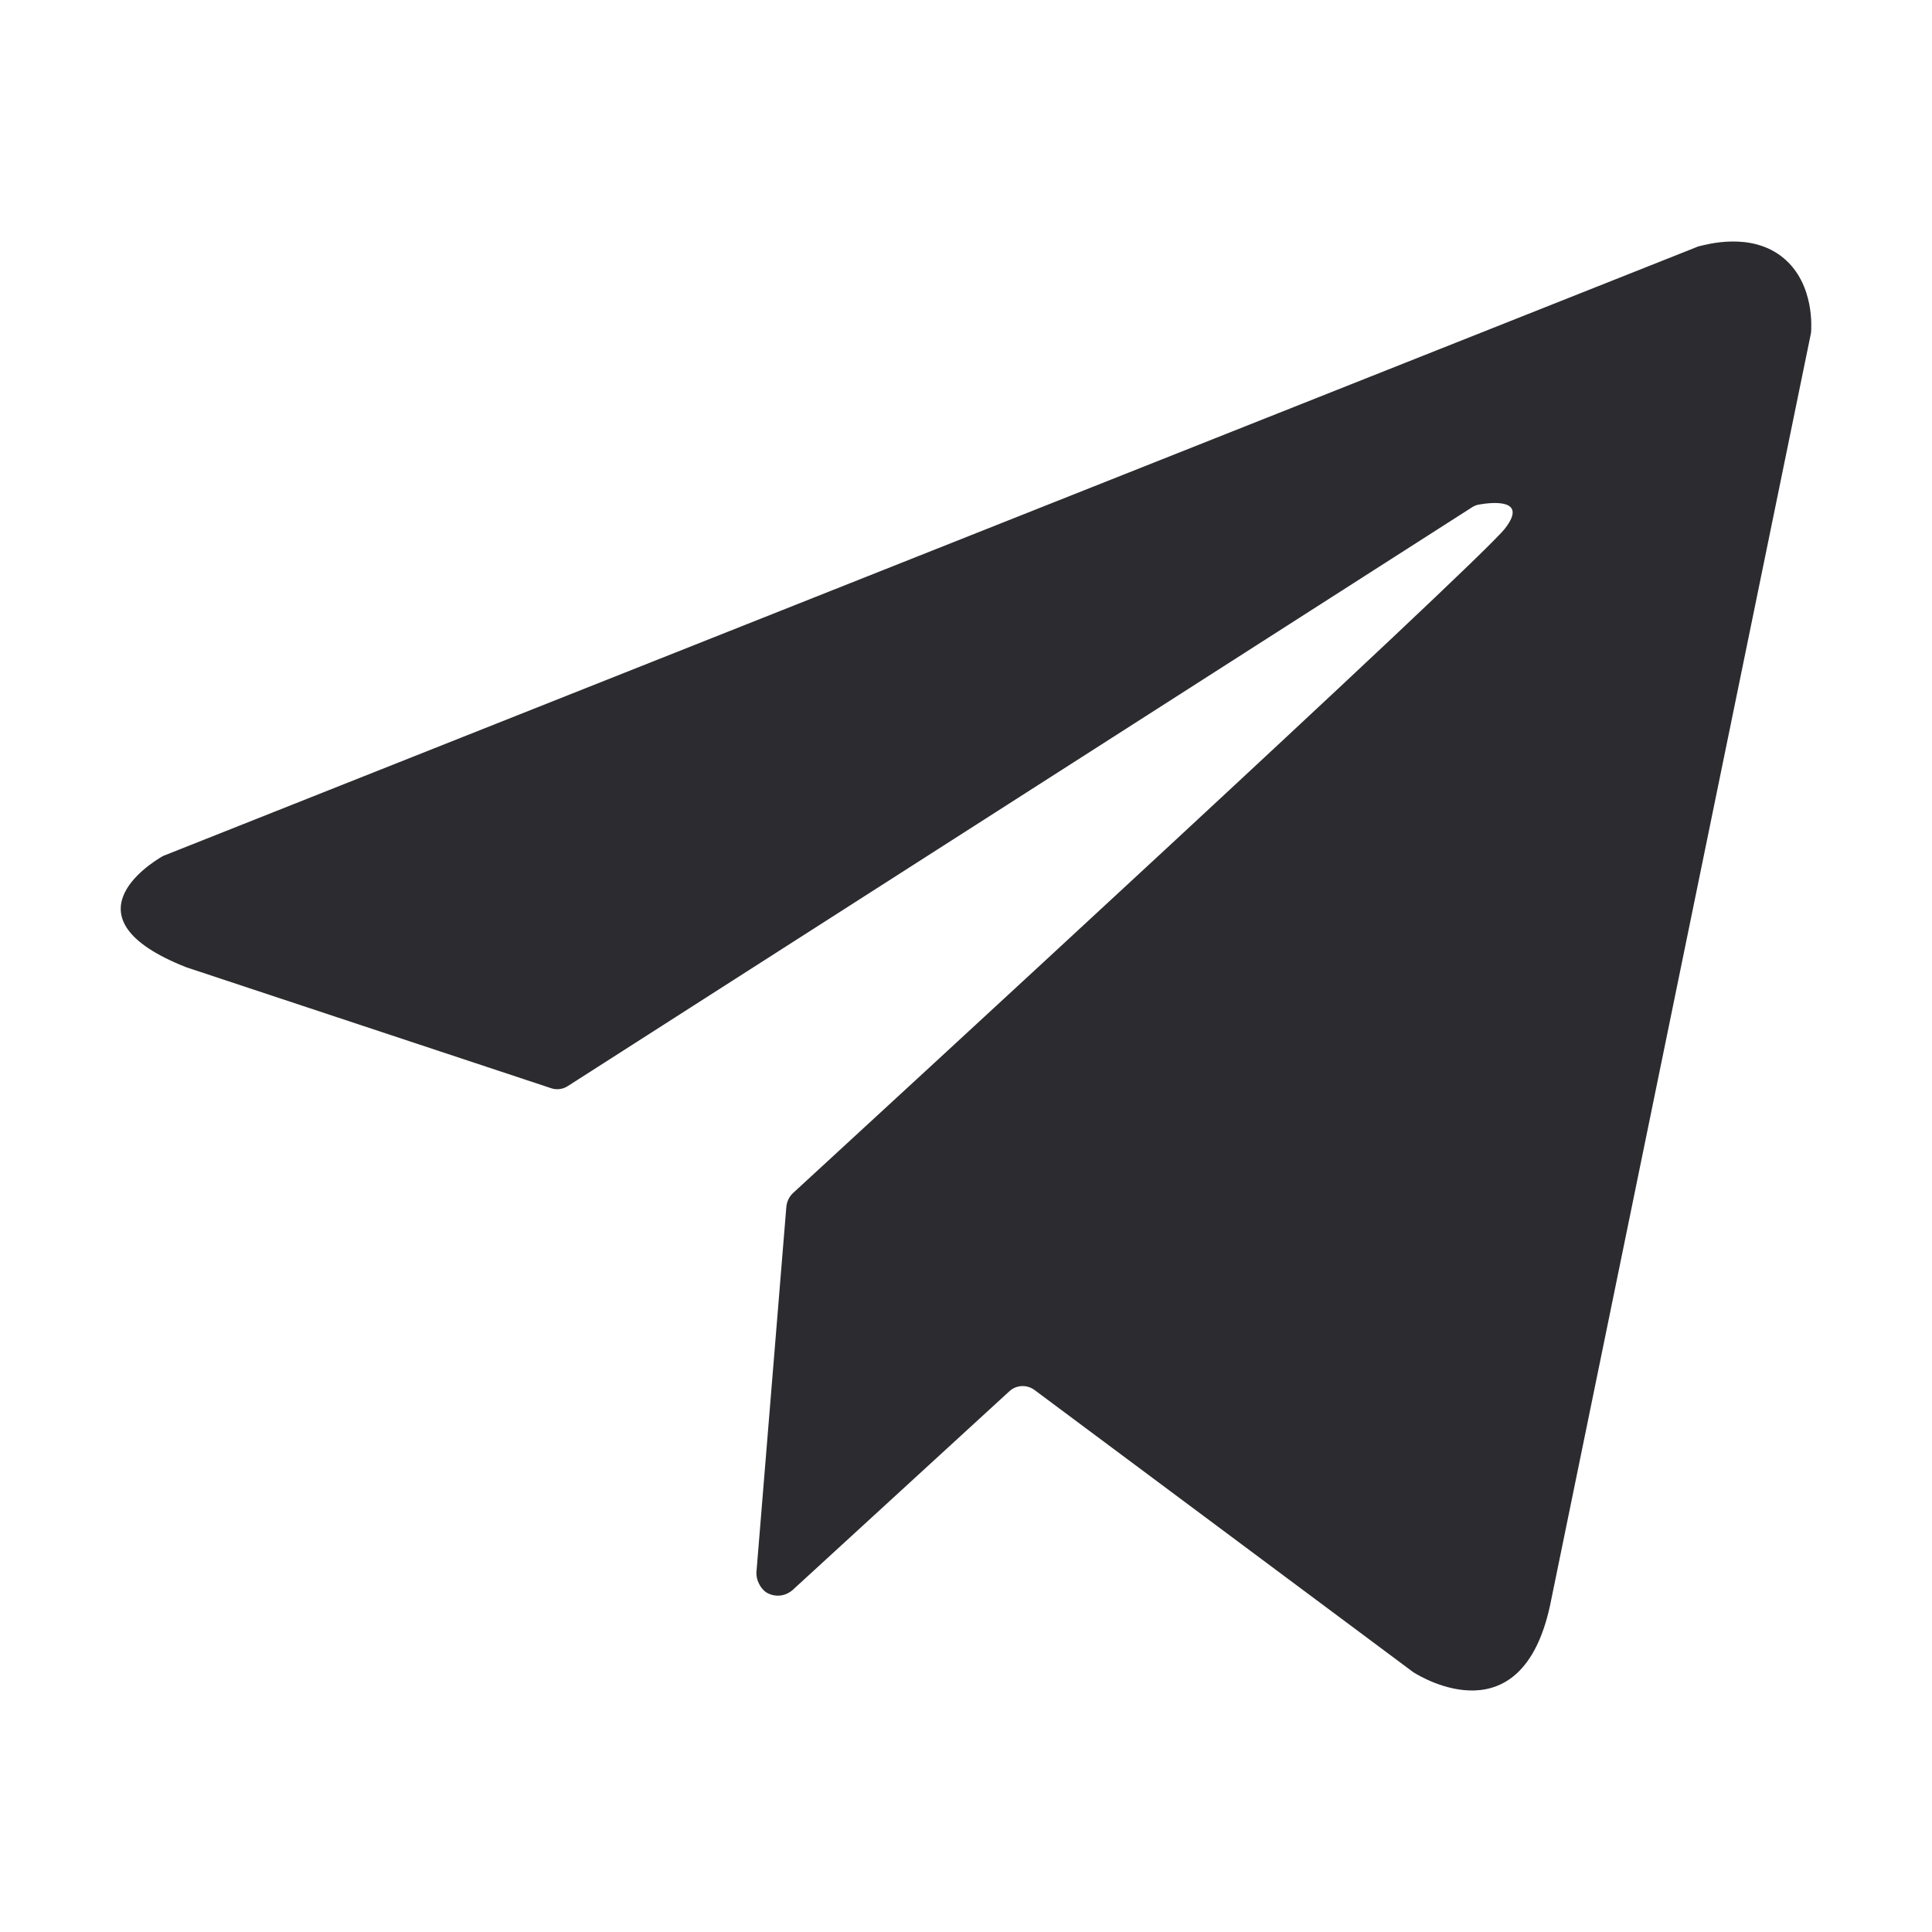 <svg width="16" height="16" viewBox="0 0 16 16" fill="none" xmlns="http://www.w3.org/2000/svg">
<g id="16 / Fill / Telegram">
<path id="Vecotr" d="M14.044 2.049L1.365 7.083C1.357 7.086 1.35 7.089 1.343 7.093C1.24 7.153 0.522 7.604 1.534 8.007L1.544 8.011L4.564 9.012C4.587 9.02 4.611 9.022 4.635 9.019C4.659 9.016 4.682 9.008 4.703 8.994L12.191 4.201C12.21 4.189 12.23 4.181 12.251 4.178C12.355 4.16 12.655 4.127 12.466 4.374C12.251 4.655 7.136 9.357 6.569 9.879C6.536 9.909 6.516 9.951 6.512 9.996L6.264 13.026C6.264 13.056 6.271 13.087 6.285 13.114C6.298 13.142 6.317 13.166 6.342 13.185C6.376 13.207 6.416 13.217 6.456 13.214C6.496 13.211 6.534 13.194 6.565 13.167L8.359 11.522C8.387 11.496 8.423 11.481 8.461 11.479C8.499 11.477 8.537 11.489 8.567 11.511L11.697 13.843L11.707 13.85C11.783 13.898 12.601 14.386 12.837 13.295L14.998 2.757C15.001 2.723 15.03 2.357 14.774 2.14C14.506 1.913 14.126 2.027 14.068 2.04C14.06 2.042 14.052 2.045 14.044 2.049Z" fill="#2C2B30"/>
</g>
</svg>
